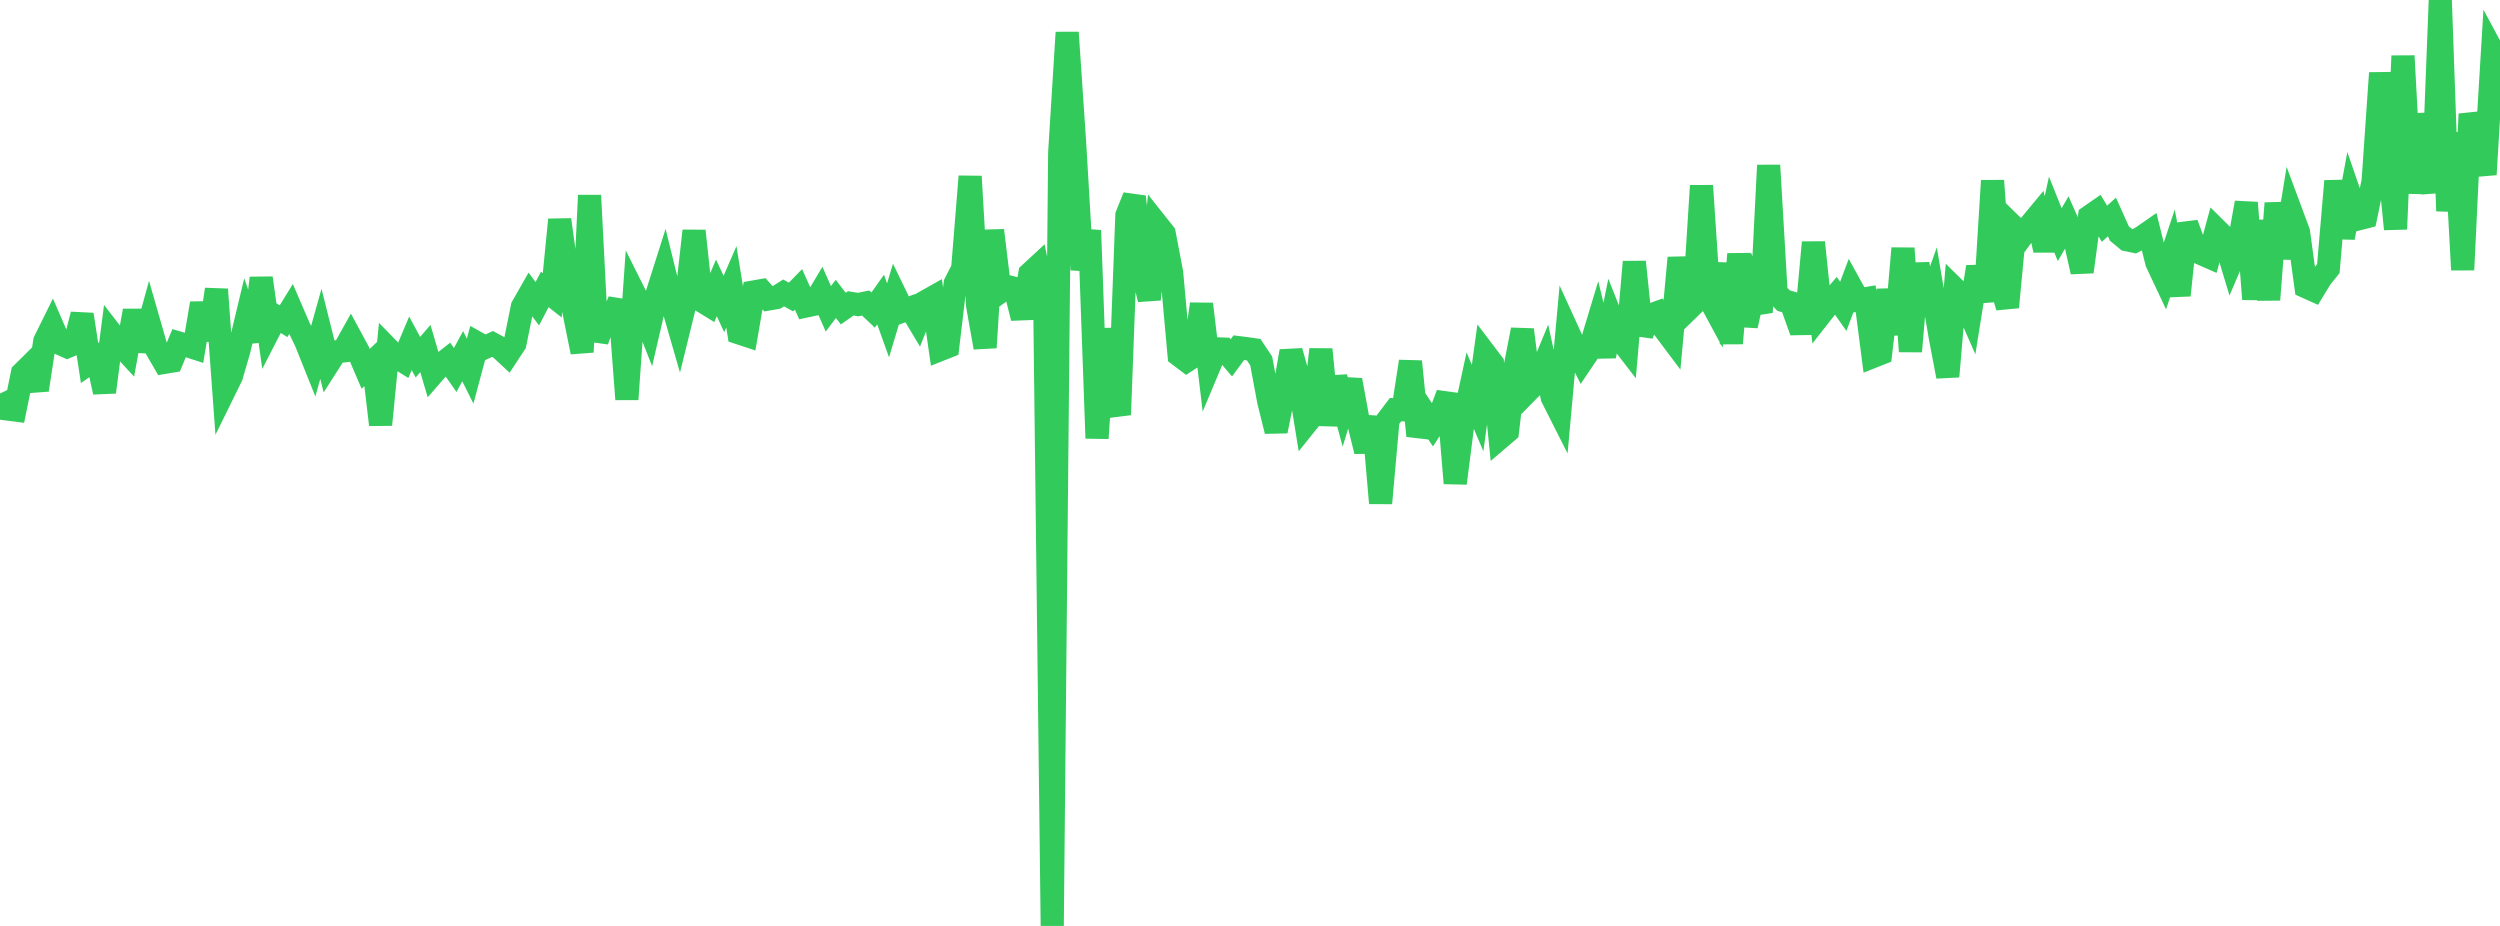 <?xml version="1.0" standalone="no"?>
<!DOCTYPE svg PUBLIC "-//W3C//DTD SVG 1.1//EN" "http://www.w3.org/Graphics/SVG/1.1/DTD/svg11.dtd">

<svg width="135" height="50" viewBox="0 0 135 50" preserveAspectRatio="none" 
  xmlns="http://www.w3.org/2000/svg"
  xmlns:xlink="http://www.w3.org/1999/xlink">


<polyline points="0.0, 21.25 0.403, 22.086 0.806, 22.138 1.209, 20.158 1.612, 19.759 2.015, 21.055 2.418, 18.423 2.821, 17.608 3.224, 18.54 3.627, 18.721 4.03, 18.549 4.433, 16.985 4.836, 19.603 5.239, 19.324 5.642, 21.174 6.045, 18.039 6.448, 18.558 6.851, 18.994 7.254, 16.78 7.657, 18.935 8.06, 17.473 8.463, 18.876 8.866, 19.569 9.269, 19.502 9.672, 18.529 10.075, 18.648 10.478, 18.779 10.881, 16.382 11.284, 18.353 11.687, 15.628 12.09, 21.138 12.493, 20.319 12.896, 18.933 13.299, 17.25 13.701, 18.407 14.104, 15.013 14.507, 17.884 14.91, 17.1 15.313, 17.345 15.716, 16.689 16.119, 17.623 16.522, 18.463 16.925, 19.468 17.328, 18.03 17.731, 19.633 18.134, 19.002 18.537, 18.952 18.94, 18.231 19.343, 18.976 19.746, 19.918 20.149, 19.532 20.552, 22.934 20.955, 18.831 21.358, 19.244 21.761, 19.495 22.164, 18.539 22.567, 19.289 22.97, 18.822 23.373, 20.184 23.776, 19.72 24.179, 19.403 24.582, 19.979 24.985, 19.233 25.388, 20.041 25.791, 18.536 26.194, 18.76 26.597, 18.573 27.0, 18.791 27.403, 19.165 27.806, 18.552 28.209, 16.566 28.612, 15.86 29.015, 16.402 29.418, 15.629 29.821, 15.947 30.224, 11.864 30.627, 14.789 31.03, 17.025 31.433, 19.013 31.836, 10.55 32.239, 18.397 32.642, 17.242 33.045, 17.209 33.448, 16.243 33.851, 21.562 34.254, 15.842 34.657, 16.647 35.06, 17.673 35.463, 15.934 35.866, 14.664 36.269, 16.303 36.672, 17.7 37.075, 16.061 37.478, 12.468 37.881, 16.234 38.284, 16.482 38.687, 15.547 39.09, 16.416 39.493, 15.491 39.896, 17.972 40.299, 18.105 40.701, 15.767 41.104, 15.696 41.507, 16.143 41.91, 16.073 42.313, 15.818 42.716, 16.039 43.119, 15.626 43.522, 16.525 43.925, 16.439 44.328, 15.764 44.731, 16.676 45.134, 16.14 45.537, 16.664 45.94, 16.382 46.343, 16.446 46.746, 16.363 47.149, 16.746 47.552, 16.176 47.955, 17.298 48.358, 15.955 48.761, 16.786 49.164, 16.636 49.567, 17.31 49.97, 16.292 50.373, 16.065 50.776, 18.876 51.179, 18.716 51.582, 15.305 51.985, 14.514 52.388, 9.527 52.791, 16.499 53.194, 18.767 53.597, 12.441 54.0, 15.762 54.403, 15.474 54.806, 15.576 55.209, 17.173 55.612, 14.781 56.015, 14.408 56.418, 16.438 56.821, 50.0 57.224, 8.241 57.627, 1.755 58.03, 7.718 58.433, 14.565 58.836, 12.445 59.239, 23.666 59.642, 17.767 60.045, 21.04 60.448, 22.397 60.851, 11.626 61.254, 10.62 61.657, 14.497 62.06, 16.167 62.463, 12.103 62.866, 12.611 63.269, 14.728 63.672, 19.177 64.075, 19.482 64.478, 19.222 64.881, 16.419 65.284, 19.798 65.687, 18.836 66.09, 18.851 66.493, 19.323 66.896, 18.775 67.299, 18.825 67.701, 18.883 68.104, 19.49 68.507, 21.65 68.91, 23.28 69.313, 21.281 69.716, 18.965 70.119, 20.392 70.522, 22.881 70.925, 22.378 71.328, 18.869 71.731, 22.945 72.134, 20.375 72.537, 21.856 72.94, 20.525 73.343, 22.733 73.746, 24.368 74.149, 22.52 74.552, 27.17 74.955, 22.654 75.358, 22.123 75.761, 22.131 76.164, 19.521 76.567, 23.533 76.97, 22.364 77.373, 22.969 77.776, 22.348 78.179, 21.275 78.582, 26.094 78.985, 22.946 79.388, 21.085 79.791, 22.035 80.194, 19.099 80.597, 19.63 81.0, 23.64 81.403, 23.296 81.806, 19.88 82.209, 17.806 82.612, 21.001 83.015, 20.589 83.418, 19.614 83.821, 21.46 84.224, 22.258 84.627, 17.818 85.03, 18.701 85.433, 19.499 85.836, 18.901 86.239, 17.566 86.642, 19.229 87.045, 17.236 87.448, 18.249 87.851, 18.773 88.254, 14.142 88.657, 18.058 89.06, 17.039 89.463, 16.895 89.866, 17.751 90.269, 18.288 90.672, 13.921 91.075, 16.786 91.478, 16.395 91.881, 10.029 92.284, 16.091 92.687, 16.835 93.09, 14.24 93.493, 18.539 93.896, 13.721 94.299, 17.589 94.701, 15.798 95.104, 16.867 95.507, 8.927 95.91, 15.809 96.313, 16.233 96.716, 16.349 97.119, 17.476 97.522, 17.469 97.925, 13.091 98.328, 16.951 98.731, 16.437 99.134, 15.97 99.537, 16.543 99.94, 15.468 100.343, 16.197 100.746, 16.13 101.149, 19.247 101.552, 19.088 101.955, 15.658 102.358, 18.045 102.761, 13.41 103.164, 18.975 103.567, 14.236 103.97, 16.966 104.373, 15.831 104.776, 18.216 105.179, 20.329 105.582, 15.621 105.985, 16.017 106.388, 16.935 106.791, 14.413 107.194, 16.276 107.597, 9.758 108.0, 15.22 108.403, 16.586 108.806, 12.324 109.209, 12.717 109.612, 12.174 110.015, 11.687 110.418, 13.51 110.821, 11.664 111.224, 12.674 111.627, 11.976 112.03, 12.886 112.433, 14.679 112.836, 11.694 113.239, 11.414 113.642, 12.083 114.045, 11.715 114.448, 12.613 114.851, 12.946 115.254, 13.03 115.657, 12.814 116.06, 12.534 116.463, 14.164 116.866, 15.021 117.269, 13.804 117.672, 15.945 118.075, 12.088 118.478, 13.187 118.881, 13.697 119.284, 13.874 119.687, 12.398 120.09, 12.796 120.493, 14.131 120.896, 13.184 121.299, 10.947 121.701, 16.156 122.104, 11.919 122.507, 16.186 122.91, 10.974 123.313, 13.934 123.716, 11.445 124.119, 12.53 124.522, 15.484 124.925, 15.665 125.328, 15.003 125.731, 14.504 126.134, 9.779 126.537, 12.838 126.94, 10.655 127.343, 11.821 127.746, 11.718 128.149, 9.78 128.552, 3.941 128.955, 8.292 129.358, 12.371 129.761, 3.019 130.164, 10.426 130.567, 6.191 130.97, 8.253 131.373, 10.389 131.776, 0.0 132.179, 11.393 132.582, 7.176 132.985, 14.572 133.388, 6.159 133.791, 7.697 134.194, 9.422 134.597, 2.755 135.0, 3.505" fill="none" stroke="#32ca5b" stroke-width="1.25"/>

</svg>